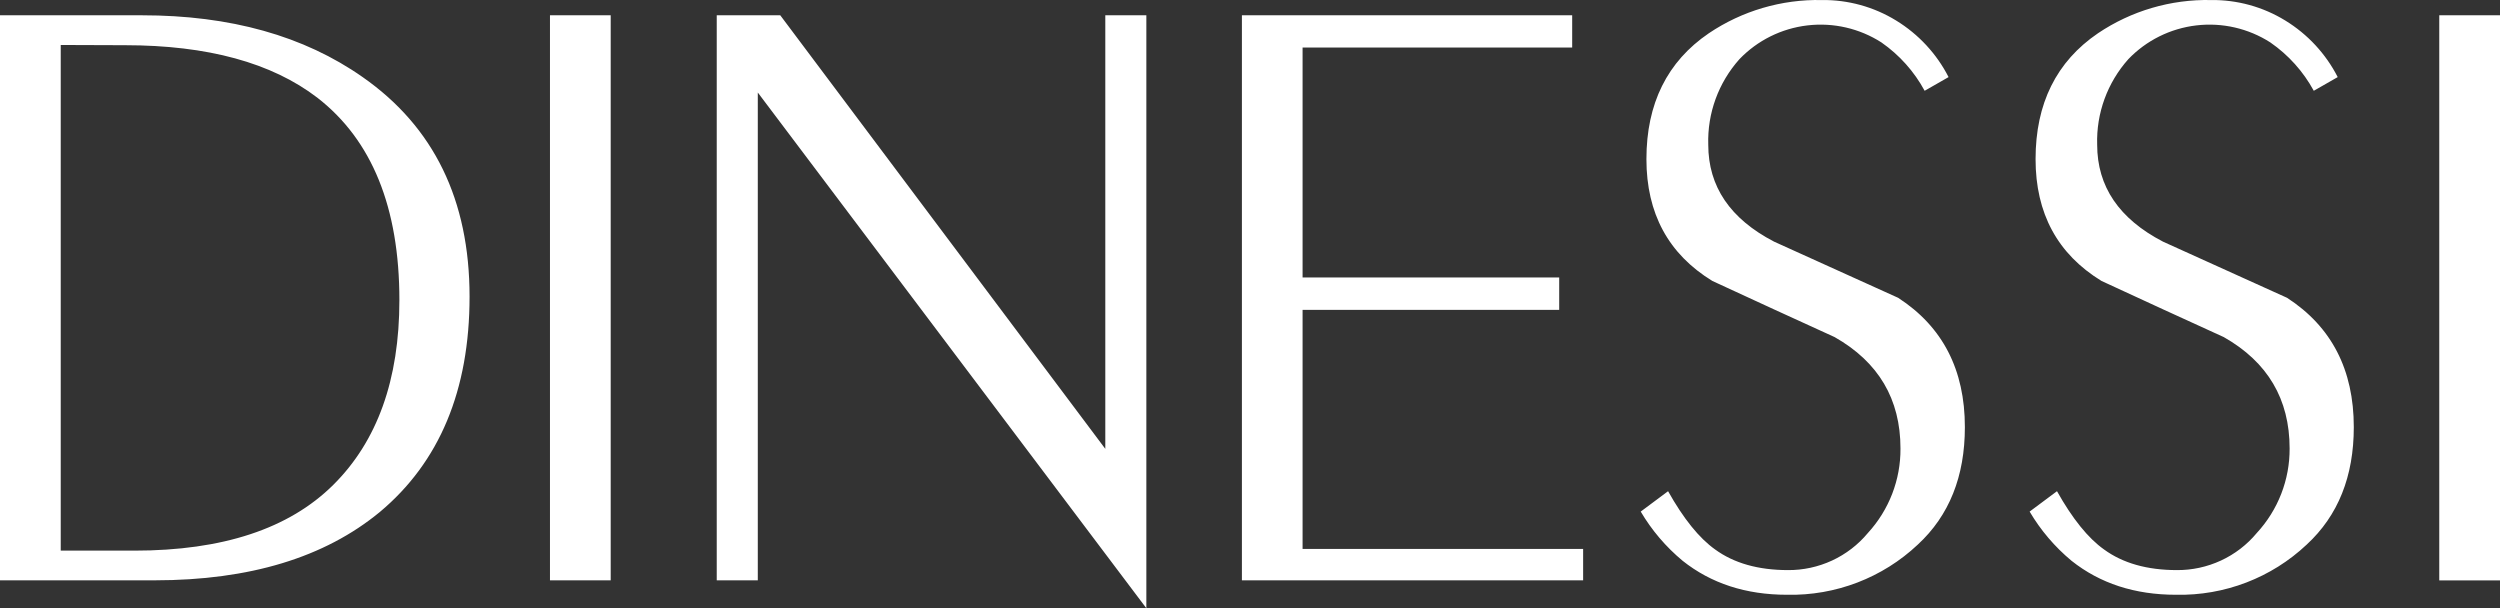<svg width="1192" height="290" viewBox="0 0 1192 290" fill="none" xmlns="http://www.w3.org/2000/svg">
<rect x="0" y="0" width="1192" height="290" fill="#333333" stroke="none"/>
<path d="M73.823 276.698H0V7.29H67.688C109.833 7.29 144.907 17.113 172.911 36.759C206.894 60.499 223.885 95.385 223.885 141.415C223.885 186.032 209.615 220.275 181.074 244.144C154.754 265.828 119.004 276.679 73.823 276.698ZM28.957 21.446V262.541H64.023C106.168 262.541 137.772 252.112 158.835 231.255C179.899 210.397 190.43 181.019 190.43 143.123C190.43 98.965 177.381 66.779 151.284 46.563C129.535 29.91 98.996 21.574 59.664 21.556L28.957 21.446ZM291.184 276.698H262.227V7.29H291.184V276.698ZM361.315 276.698H341.741V7.29H372.031L527.008 214.014V7.29H546.581V290L361.315 44.112V276.698ZM754.835 276.698H592.141V7.29H749.616V22.658H621.07V132.299H743.424V147.75H621.07V261.743H754.835V276.698ZM785.014 75.867C785.014 49.373 794.935 29.368 814.777 15.855C830.635 5.174 849.446 -0.359 868.61 0.019C881.135 -0.139 893.444 3.253 904.092 9.796C914.761 16.334 923.407 25.663 929.079 36.759L917.668 43.286C912.708 34.113 905.653 26.219 897.068 20.234C886.617 13.532 874.136 10.659 861.778 12.112C849.42 13.565 837.962 19.253 829.38 28.193C819.354 39.407 814.029 54 814.499 68.982C814.499 88.94 824.966 104.354 845.9 115.224C865.482 124.129 885.194 133.052 905.036 141.994C926.247 155.746 936.853 176.292 936.853 203.631C936.853 227.169 929.375 245.842 914.42 259.65C897.629 275.489 875.201 284.093 852.035 283.583C832.453 283.583 815.869 278.185 802.283 267.389C794.308 260.766 787.546 252.828 782.293 243.924L795.342 234.202C802.672 247.284 810.168 256.593 817.775 261.991C826.752 268.527 838.311 271.804 852.452 271.823C859.729 271.876 866.927 270.319 873.521 267.266C880.115 264.212 885.94 259.738 890.571 254.169C900.694 243.153 906.256 228.754 906.147 213.849C906.147 190.31 895.68 172.601 874.746 160.722C855.163 151.817 835.729 142.893 816.443 133.952C795.49 121.117 785.014 101.756 785.014 75.867ZM970.558 75.867C970.558 49.373 980.479 29.368 1000.32 15.855C1016.19 5.169 1035.01 -0.365 1054.18 0.019C1066.7 -0.133 1079 3.258 1089.64 9.796C1100.31 16.334 1108.95 25.663 1114.62 36.759L1103.21 43.286C1098.22 34.101 1091.13 26.206 1082.5 20.234C1072.05 13.532 1059.57 10.659 1047.21 12.112C1034.85 13.565 1023.39 19.253 1014.81 28.193C1004.79 39.407 999.462 54 999.932 68.982C999.932 88.94 1010.4 104.354 1031.33 115.224C1050.82 124.055 1070.53 132.978 1090.47 141.994C1111.68 155.746 1122.29 176.292 1122.29 203.631C1122.29 227.169 1114.81 245.842 1099.85 259.65C1083.06 275.489 1060.63 284.093 1037.47 283.583C1017.89 283.583 1001.3 278.185 987.716 267.389C979.741 260.766 972.979 252.828 967.726 243.924L980.775 234.202C988.105 247.284 995.601 256.593 1003.21 261.991C1012.18 268.527 1023.74 271.804 1037.88 271.823C1045.16 271.876 1052.36 270.319 1058.95 267.266C1065.55 264.212 1071.37 259.738 1076 254.169C1086.17 243.169 1091.77 228.769 1091.69 213.849C1091.69 190.31 1081.22 172.601 1060.29 160.722C1040.71 151.817 1021.27 142.893 1001.99 133.952C981.034 121.117 970.558 101.756 970.558 75.867ZM1192 276.725H1163.04V7.29H1192V276.698V276.725Z" fill="white"/>
</svg>
